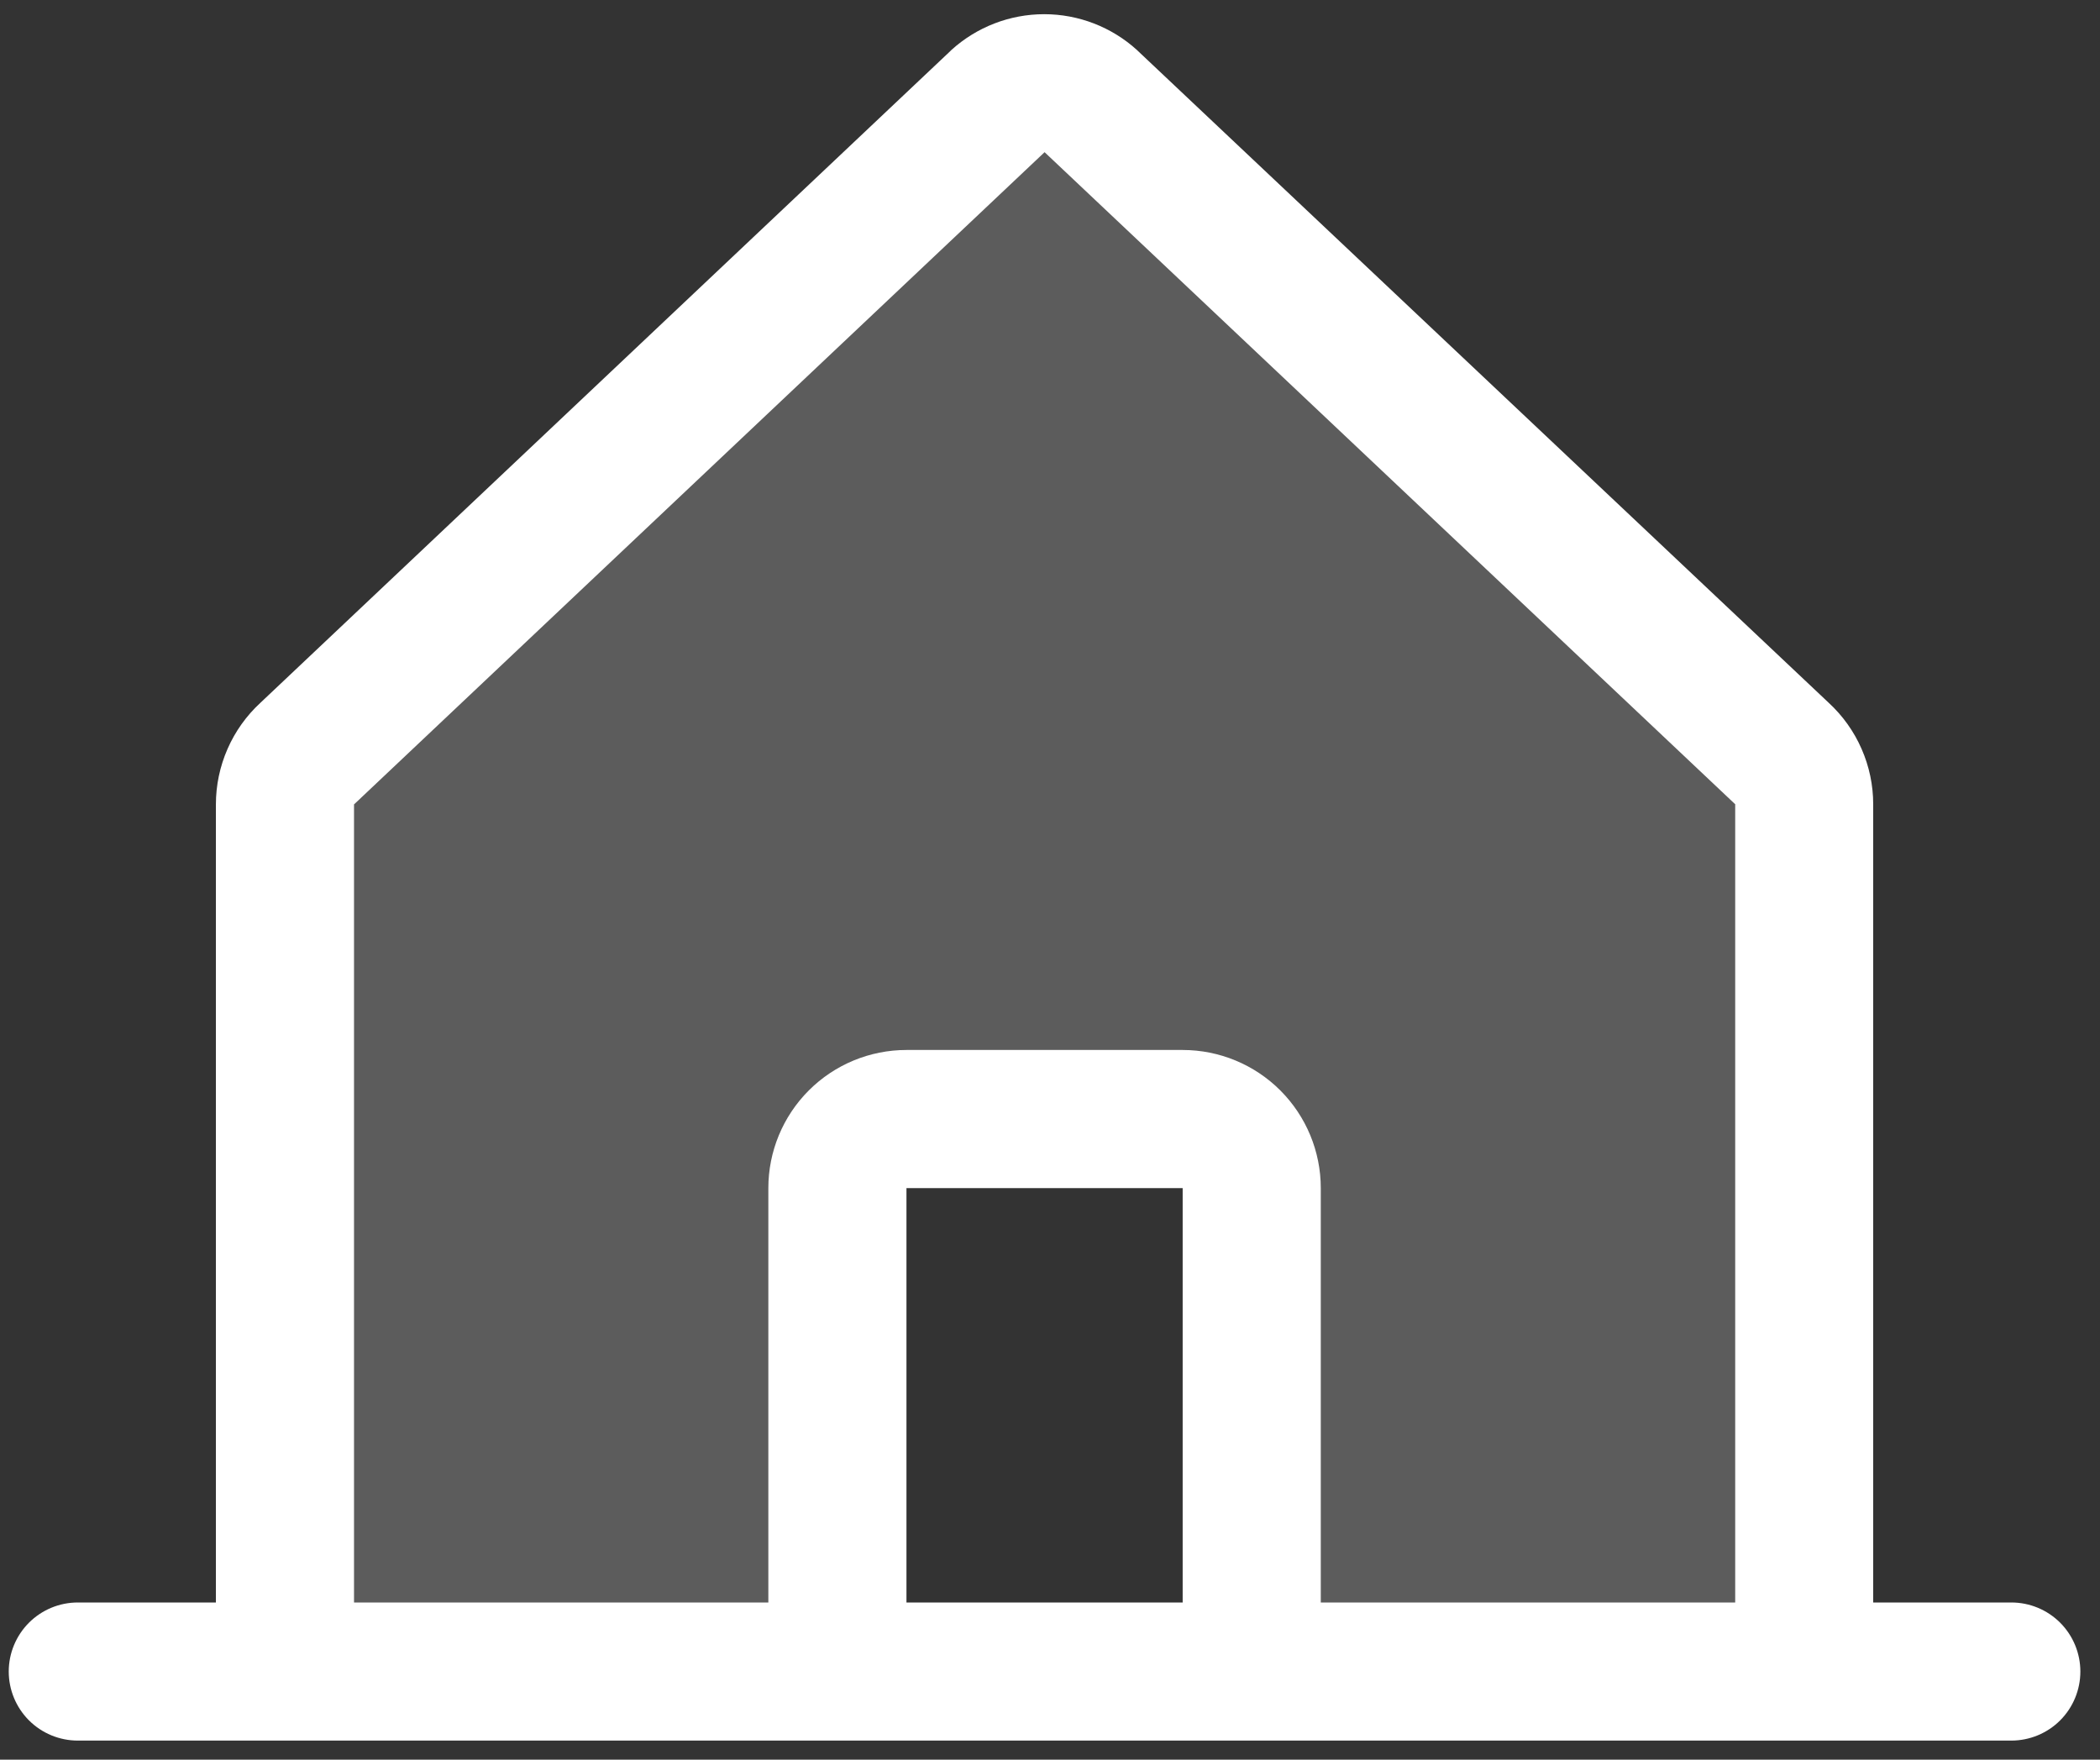 <svg xmlns="http://www.w3.org/2000/svg" width="74" height="62" viewBox="0 0 74 62" fill="none"><rect x="0" y="0" width="74" height="62" fill="#333333" stroke="none"/><path opacity="0.2" d="M63.575 28.338V58.895H44.108V41.862C44.108 41.216 43.852 40.597 43.396 40.141C42.94 39.685 42.321 39.428 41.675 39.428H31.942C31.297 39.428 30.678 39.685 30.221 40.141C29.765 40.597 29.509 41.216 29.509 41.862V58.895H10.042V28.338C10.042 27.999 10.113 27.664 10.25 27.354C10.387 27.044 10.588 26.766 10.839 26.538L35.172 3.561C35.62 3.153 36.204 2.927 36.81 2.927C37.416 2.927 38 3.153 38.448 3.561L62.781 26.538C63.032 26.766 63.232 27.044 63.368 27.354C63.505 27.664 63.575 28 63.575 28.338Z" fill="white"></path><path d="M70.875 56.462H66.008V28.341C66.009 27.668 65.869 27.002 65.598 26.385C65.328 25.768 64.932 25.214 64.436 24.758L40.103 1.8C40.091 1.789 40.08 1.778 40.069 1.766C39.173 0.952 38.006 0.5 36.795 0.5C35.584 0.5 34.416 0.952 33.52 1.766L33.487 1.8L9.181 24.758C8.685 25.214 8.289 25.768 8.019 26.385C7.748 27.002 7.608 27.668 7.608 28.341V56.462H2.742C2.096 56.462 1.478 56.718 1.021 57.174C0.565 57.631 0.308 58.25 0.308 58.895C0.308 59.54 0.565 60.159 1.021 60.616C1.478 61.072 2.096 61.328 2.742 61.328H70.875C71.52 61.328 72.139 61.072 72.596 60.616C73.052 60.159 73.308 59.54 73.308 58.895C73.308 58.25 73.052 57.631 72.596 57.174C72.139 56.718 71.52 56.462 70.875 56.462ZM12.475 28.341L12.509 28.311L36.809 5.362L61.111 28.305L61.145 28.335V56.462H46.542V41.862C46.542 40.571 46.029 39.333 45.116 38.42C44.204 37.508 42.966 36.995 41.675 36.995H31.942C30.651 36.995 29.413 37.508 28.501 38.42C27.588 39.333 27.075 40.571 27.075 41.862V56.462H12.475V28.341ZM41.675 56.462H31.942V41.862H41.675V56.462Z" fill="white"></path></svg>